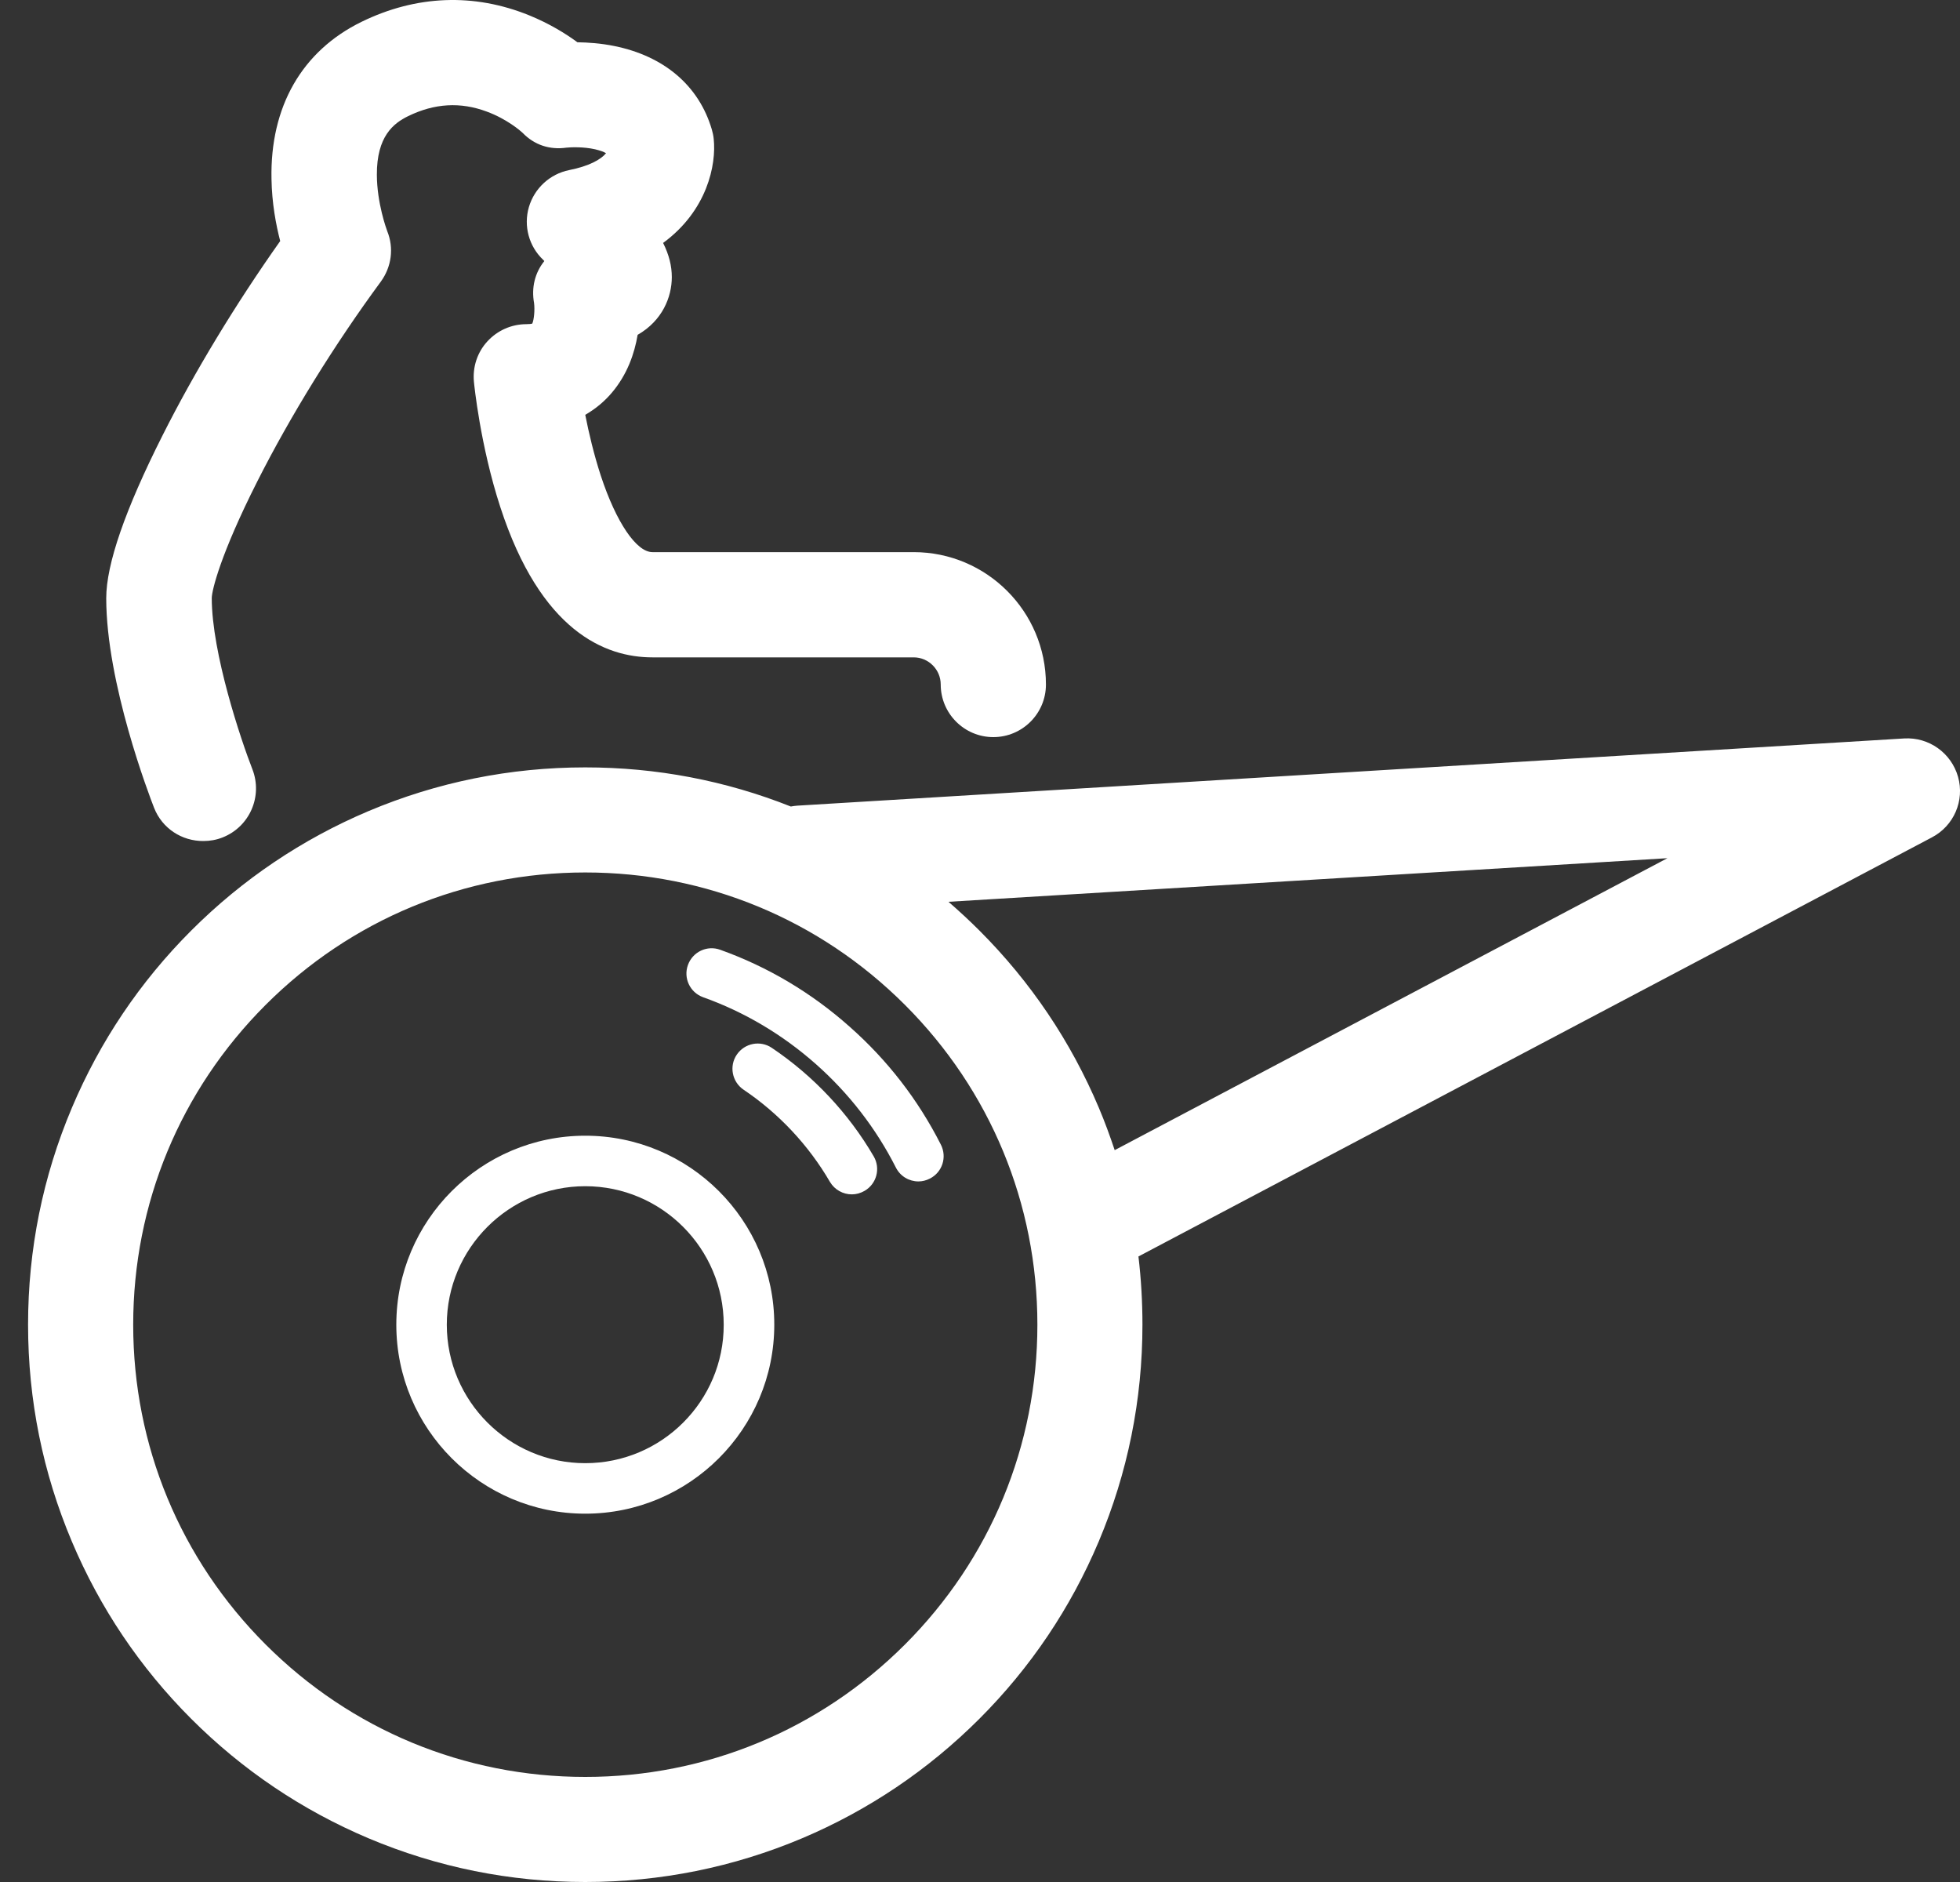 <svg width="25" height="24" viewBox="0 0 25 24" fill="none" xmlns="http://www.w3.org/2000/svg">
<rect x="0" y="0" width="25" height="24" fill="#333333" stroke="none"/>
<path d="M24.975 9.906C24.889 9.602 24.603 9.398 24.288 9.417L10.171 10.274C10.142 10.276 10.114 10.28 10.087 10.285C9.253 9.954 8.373 9.786 7.465 9.786C6.506 9.786 5.576 9.974 4.699 10.344C3.853 10.702 3.092 11.214 2.439 11.867C1.786 12.52 1.275 13.28 0.917 14.127C0.546 15.004 0.358 15.934 0.358 16.893C0.358 17.852 0.546 18.782 0.917 19.659C1.275 20.506 1.786 21.266 2.439 21.919C3.092 22.572 3.853 23.084 4.699 23.442C5.576 23.812 6.506 24 7.465 24C8.424 24 9.355 23.812 10.232 23.442C11.078 23.084 11.838 22.572 12.492 21.919C13.145 21.266 13.656 20.506 14.014 19.659C14.384 18.782 14.572 17.852 14.572 16.893C14.572 16.6 14.555 16.31 14.521 16.023L24.641 10.679C24.922 10.532 25.061 10.21 24.975 9.906ZM11.543 20.971C10.454 22.06 9.006 22.66 7.465 22.66C5.925 22.66 4.477 22.06 3.388 20.971C2.298 19.881 1.699 18.434 1.699 16.893C1.699 15.352 2.298 13.905 3.388 12.815C4.477 11.726 5.925 11.126 7.465 11.126C9.006 11.126 10.454 11.726 11.543 12.815C12.633 13.905 13.232 15.352 13.232 16.893C13.232 18.434 12.633 19.881 11.543 20.971ZM14.218 14.667C14.157 14.485 14.091 14.304 14.016 14.127C13.658 13.28 13.146 12.52 12.493 11.867C12.366 11.74 12.234 11.618 12.098 11.5L21.268 10.944L14.218 14.667ZM7.465 14.483C6.136 14.483 5.055 15.564 5.055 16.893C5.055 18.222 6.136 19.303 7.465 19.303C8.795 19.303 9.876 18.222 9.876 16.893C9.877 15.564 8.795 14.483 7.465 14.483ZM7.465 18.659C6.492 18.659 5.699 17.866 5.699 16.893C5.699 15.92 6.492 15.127 7.465 15.127C8.439 15.127 9.231 15.92 9.231 16.893C9.233 17.866 8.441 18.659 7.465 18.659ZM12.001 14.597C12.082 14.757 12.019 14.95 11.86 15.03C11.813 15.054 11.763 15.066 11.715 15.066C11.597 15.066 11.484 15.002 11.427 14.889C11.173 14.388 10.829 13.944 10.407 13.57C9.983 13.195 9.498 12.906 8.968 12.717C8.8 12.656 8.714 12.472 8.775 12.305C8.836 12.137 9.02 12.051 9.187 12.112C9.795 12.33 10.35 12.66 10.835 13.091C11.318 13.517 11.71 14.023 12.001 14.597ZM11.144 14.746C11.234 14.9 11.182 15.097 11.028 15.186C10.976 15.216 10.921 15.231 10.865 15.231C10.754 15.231 10.647 15.174 10.586 15.072C10.314 14.604 9.933 14.198 9.484 13.896C9.337 13.796 9.298 13.595 9.398 13.449C9.498 13.302 9.698 13.263 9.845 13.363C10.375 13.719 10.824 14.197 11.144 14.746ZM1.965 10.301C1.903 10.142 1.355 8.712 1.355 7.628C1.355 7.195 1.597 6.497 2.073 5.553C2.482 4.74 3.01 3.871 3.574 3.074C3.52 2.867 3.468 2.59 3.463 2.285C3.443 1.362 3.851 0.65 4.612 0.278C5.308 -0.062 6.046 -0.091 6.751 0.196C7.009 0.301 7.217 0.43 7.365 0.539C7.499 0.541 7.664 0.552 7.836 0.587C8.473 0.716 8.915 1.094 9.079 1.65C9.09 1.688 9.099 1.727 9.103 1.767C9.14 2.103 9.018 2.688 8.458 3.098C8.534 3.25 8.569 3.391 8.569 3.534C8.569 3.788 8.449 4.089 8.133 4.27C8.093 4.508 8.002 4.774 7.805 5.007C7.725 5.102 7.614 5.204 7.465 5.29C7.51 5.519 7.575 5.796 7.664 6.068C7.859 6.66 8.117 7.041 8.322 7.041H11.654C12.585 7.041 13.341 7.798 13.341 8.729C13.341 9.099 13.041 9.4 12.67 9.4C12.3 9.4 11.999 9.099 11.999 8.729C11.999 8.539 11.844 8.383 11.654 8.383H8.321C7.719 8.383 6.896 8.05 6.381 6.465C6.125 5.678 6.048 4.901 6.045 4.869C6.027 4.681 6.088 4.493 6.216 4.354C6.344 4.214 6.524 4.134 6.714 4.134C6.753 4.134 6.777 4.13 6.789 4.127C6.812 4.076 6.823 3.951 6.812 3.864C6.777 3.67 6.821 3.481 6.943 3.329C6.938 3.323 6.934 3.32 6.929 3.314C6.746 3.142 6.676 2.881 6.746 2.641C6.816 2.402 7.013 2.219 7.26 2.169C7.512 2.119 7.664 2.035 7.73 1.954C7.702 1.936 7.657 1.92 7.591 1.904C7.442 1.87 7.278 1.877 7.224 1.883C7.011 1.913 6.816 1.849 6.667 1.695C6.644 1.673 6.471 1.52 6.209 1.423C5.873 1.298 5.544 1.316 5.204 1.482C5.018 1.573 4.805 1.74 4.807 2.228C4.808 2.591 4.93 2.922 4.939 2.947C5.027 3.164 4.994 3.404 4.857 3.592C4.266 4.395 3.706 5.3 3.282 6.139C2.811 7.07 2.702 7.53 2.701 7.626C2.701 8.33 3.075 9.441 3.219 9.809C3.354 10.155 3.184 10.543 2.84 10.679C2.76 10.711 2.677 10.725 2.595 10.725C2.321 10.727 2.069 10.566 1.965 10.301Z" fill="white"/>
</svg>
